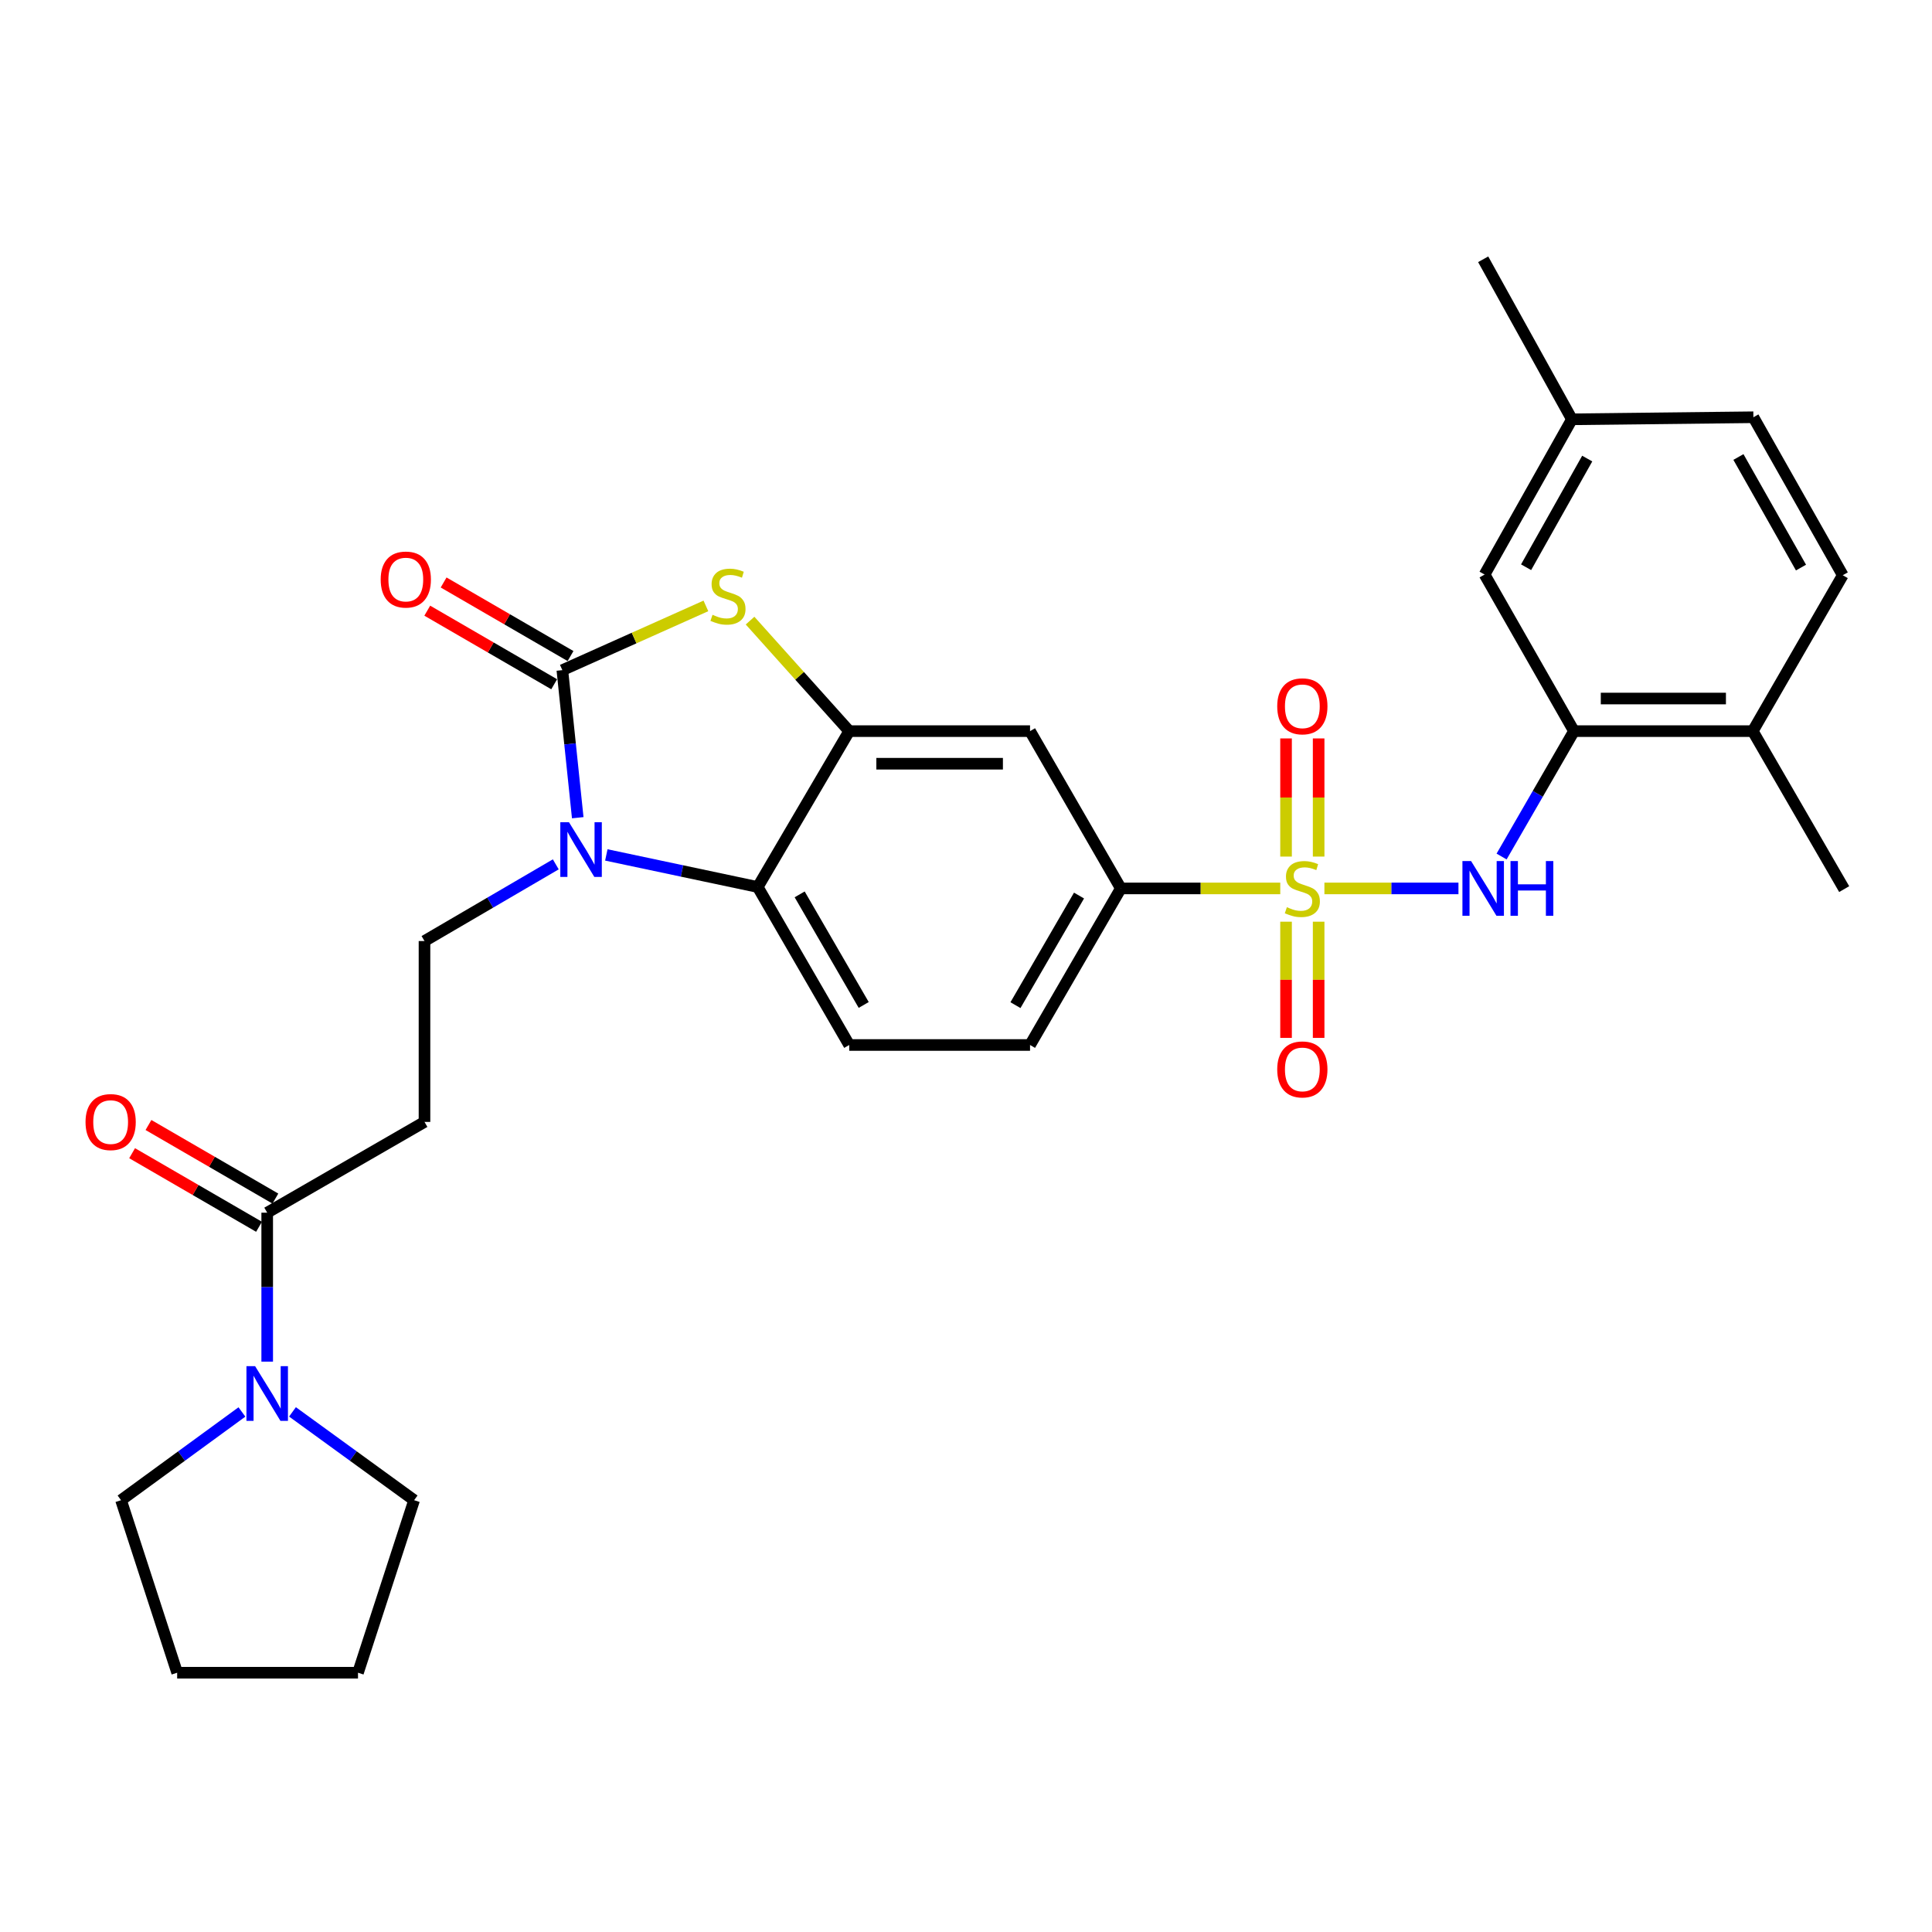 <?xml version='1.0' encoding='iso-8859-1'?>
<svg version='1.1' baseProfile='full'
              xmlns='http://www.w3.org/2000/svg'
                      xmlns:rdkit='http://www.rdkit.org/xml'
                      xmlns:xlink='http://www.w3.org/1999/xlink'
                  xml:space='preserve'
width='1000px' height='1000px' viewBox='0 0 1000 1000'>
<!-- END OF HEADER -->
<rect style='opacity:1.0;fill:#FFFFFF;stroke:none' width='1000' height='1000' x='0' y='0'> </rect>
<path class='bond-5' d='M 685.511,459.845 L 720.204,459.845' style='fill:none;fill-rule:evenodd;stroke:#CCCC00;stroke-width:6px;stroke-linecap:butt;stroke-linejoin:miter;stroke-opacity:1' />
<path class='bond-5' d='M 720.204,459.845 L 754.897,459.845' style='fill:none;fill-rule:evenodd;stroke:#0000FF;stroke-width:6px;stroke-linecap:butt;stroke-linejoin:miter;stroke-opacity:1' />
<path class='bond-6' d='M 662.662,459.845 L 621.403,459.845' style='fill:none;fill-rule:evenodd;stroke:#CCCC00;stroke-width:6px;stroke-linecap:butt;stroke-linejoin:miter;stroke-opacity:1' />
<path class='bond-6' d='M 621.403,459.845 L 580.144,459.845' style='fill:none;fill-rule:evenodd;stroke:#000000;stroke-width:6px;stroke-linecap:butt;stroke-linejoin:miter;stroke-opacity:1' />
<path class='bond-13' d='M 682.527,443.367 L 682.527,412.789' style='fill:none;fill-rule:evenodd;stroke:#CCCC00;stroke-width:6px;stroke-linecap:butt;stroke-linejoin:miter;stroke-opacity:1' />
<path class='bond-13' d='M 682.527,412.789 L 682.527,382.211' style='fill:none;fill-rule:evenodd;stroke:#FF0000;stroke-width:6px;stroke-linecap:butt;stroke-linejoin:miter;stroke-opacity:1' />
<path class='bond-13' d='M 665.655,443.367 L 665.655,412.789' style='fill:none;fill-rule:evenodd;stroke:#CCCC00;stroke-width:6px;stroke-linecap:butt;stroke-linejoin:miter;stroke-opacity:1' />
<path class='bond-13' d='M 665.655,412.789 L 665.655,382.211' style='fill:none;fill-rule:evenodd;stroke:#FF0000;stroke-width:6px;stroke-linecap:butt;stroke-linejoin:miter;stroke-opacity:1' />
<path class='bond-14' d='M 665.655,477.065 L 665.655,507.141' style='fill:none;fill-rule:evenodd;stroke:#CCCC00;stroke-width:6px;stroke-linecap:butt;stroke-linejoin:miter;stroke-opacity:1' />
<path class='bond-14' d='M 665.655,507.141 L 665.655,537.216' style='fill:none;fill-rule:evenodd;stroke:#FF0000;stroke-width:6px;stroke-linecap:butt;stroke-linejoin:miter;stroke-opacity:1' />
<path class='bond-14' d='M 682.527,477.065 L 682.527,507.141' style='fill:none;fill-rule:evenodd;stroke:#CCCC00;stroke-width:6px;stroke-linecap:butt;stroke-linejoin:miter;stroke-opacity:1' />
<path class='bond-14' d='M 682.527,507.141 L 682.527,537.216' style='fill:none;fill-rule:evenodd;stroke:#FF0000;stroke-width:6px;stroke-linecap:butt;stroke-linejoin:miter;stroke-opacity:1' />
<path class='bond-0' d='M 291.075,346.871 L 328.225,330.241' style='fill:none;fill-rule:evenodd;stroke:#000000;stroke-width:6px;stroke-linecap:butt;stroke-linejoin:miter;stroke-opacity:1' />
<path class='bond-0' d='M 328.225,330.241 L 365.374,313.612' style='fill:none;fill-rule:evenodd;stroke:#CCCC00;stroke-width:6px;stroke-linecap:butt;stroke-linejoin:miter;stroke-opacity:1' />
<path class='bond-16' d='M 295.306,339.572 L 262.461,320.531' style='fill:none;fill-rule:evenodd;stroke:#000000;stroke-width:6px;stroke-linecap:butt;stroke-linejoin:miter;stroke-opacity:1' />
<path class='bond-16' d='M 262.461,320.531 L 229.617,301.489' style='fill:none;fill-rule:evenodd;stroke:#FF0000;stroke-width:6px;stroke-linecap:butt;stroke-linejoin:miter;stroke-opacity:1' />
<path class='bond-16' d='M 286.844,354.169 L 253.999,335.127' style='fill:none;fill-rule:evenodd;stroke:#000000;stroke-width:6px;stroke-linecap:butt;stroke-linejoin:miter;stroke-opacity:1' />
<path class='bond-16' d='M 253.999,335.127 L 221.155,316.085' style='fill:none;fill-rule:evenodd;stroke:#FF0000;stroke-width:6px;stroke-linecap:butt;stroke-linejoin:miter;stroke-opacity:1' />
<path class='bond-31' d='M 291.075,346.871 L 295.056,385.058' style='fill:none;fill-rule:evenodd;stroke:#000000;stroke-width:6px;stroke-linecap:butt;stroke-linejoin:miter;stroke-opacity:1' />
<path class='bond-31' d='M 295.056,385.058 L 299.038,423.246' style='fill:none;fill-rule:evenodd;stroke:#0000FF;stroke-width:6px;stroke-linecap:butt;stroke-linejoin:miter;stroke-opacity:1' />
<path class='bond-1' d='M 313.834,442.51 L 353.018,450.812' style='fill:none;fill-rule:evenodd;stroke:#0000FF;stroke-width:6px;stroke-linecap:butt;stroke-linejoin:miter;stroke-opacity:1' />
<path class='bond-1' d='M 353.018,450.812 L 392.202,459.114' style='fill:none;fill-rule:evenodd;stroke:#000000;stroke-width:6px;stroke-linecap:butt;stroke-linejoin:miter;stroke-opacity:1' />
<path class='bond-11' d='M 287.671,447.385 L 253.694,467.234' style='fill:none;fill-rule:evenodd;stroke:#0000FF;stroke-width:6px;stroke-linecap:butt;stroke-linejoin:miter;stroke-opacity:1' />
<path class='bond-11' d='M 253.694,467.234 L 219.717,487.084' style='fill:none;fill-rule:evenodd;stroke:#000000;stroke-width:6px;stroke-linecap:butt;stroke-linejoin:miter;stroke-opacity:1' />
<path class='bond-2' d='M 388.231,321.233 L 413.893,349.832' style='fill:none;fill-rule:evenodd;stroke:#CCCC00;stroke-width:6px;stroke-linecap:butt;stroke-linejoin:miter;stroke-opacity:1' />
<path class='bond-2' d='M 413.893,349.832 L 439.555,378.43' style='fill:none;fill-rule:evenodd;stroke:#000000;stroke-width:6px;stroke-linecap:butt;stroke-linejoin:miter;stroke-opacity:1' />
<path class='bond-3' d='M 439.555,378.43 L 533.147,378.43' style='fill:none;fill-rule:evenodd;stroke:#000000;stroke-width:6px;stroke-linecap:butt;stroke-linejoin:miter;stroke-opacity:1' />
<path class='bond-3' d='M 453.594,395.302 L 519.108,395.302' style='fill:none;fill-rule:evenodd;stroke:#000000;stroke-width:6px;stroke-linecap:butt;stroke-linejoin:miter;stroke-opacity:1' />
<path class='bond-30' d='M 439.555,378.43 L 392.202,459.114' style='fill:none;fill-rule:evenodd;stroke:#000000;stroke-width:6px;stroke-linecap:butt;stroke-linejoin:miter;stroke-opacity:1' />
<path class='bond-4' d='M 392.202,459.114 L 439.555,540.886' style='fill:none;fill-rule:evenodd;stroke:#000000;stroke-width:6px;stroke-linecap:butt;stroke-linejoin:miter;stroke-opacity:1' />
<path class='bond-4' d='M 413.905,462.925 L 447.053,520.165' style='fill:none;fill-rule:evenodd;stroke:#000000;stroke-width:6px;stroke-linecap:butt;stroke-linejoin:miter;stroke-opacity:1' />
<path class='bond-9' d='M 777.222,443.335 L 795.955,410.883' style='fill:none;fill-rule:evenodd;stroke:#0000FF;stroke-width:6px;stroke-linecap:butt;stroke-linejoin:miter;stroke-opacity:1' />
<path class='bond-9' d='M 795.955,410.883 L 814.688,378.43' style='fill:none;fill-rule:evenodd;stroke:#000000;stroke-width:6px;stroke-linecap:butt;stroke-linejoin:miter;stroke-opacity:1' />
<path class='bond-8' d='M 580.144,459.845 L 533.147,378.43' style='fill:none;fill-rule:evenodd;stroke:#000000;stroke-width:6px;stroke-linecap:butt;stroke-linejoin:miter;stroke-opacity:1' />
<path class='bond-18' d='M 580.144,459.845 L 533.147,540.886' style='fill:none;fill-rule:evenodd;stroke:#000000;stroke-width:6px;stroke-linecap:butt;stroke-linejoin:miter;stroke-opacity:1' />
<path class='bond-18' d='M 558.499,463.537 L 525.601,520.266' style='fill:none;fill-rule:evenodd;stroke:#000000;stroke-width:6px;stroke-linecap:butt;stroke-linejoin:miter;stroke-opacity:1' />
<path class='bond-7' d='M 138.302,627.681 L 219.717,580.703' style='fill:none;fill-rule:evenodd;stroke:#000000;stroke-width:6px;stroke-linecap:butt;stroke-linejoin:miter;stroke-opacity:1' />
<path class='bond-10' d='M 138.302,627.681 L 138.302,666.232' style='fill:none;fill-rule:evenodd;stroke:#000000;stroke-width:6px;stroke-linecap:butt;stroke-linejoin:miter;stroke-opacity:1' />
<path class='bond-10' d='M 138.302,666.232 L 138.302,704.782' style='fill:none;fill-rule:evenodd;stroke:#0000FF;stroke-width:6px;stroke-linecap:butt;stroke-linejoin:miter;stroke-opacity:1' />
<path class='bond-20' d='M 142.533,620.383 L 109.688,601.341' style='fill:none;fill-rule:evenodd;stroke:#000000;stroke-width:6px;stroke-linecap:butt;stroke-linejoin:miter;stroke-opacity:1' />
<path class='bond-20' d='M 109.688,601.341 L 76.844,582.299' style='fill:none;fill-rule:evenodd;stroke:#FF0000;stroke-width:6px;stroke-linecap:butt;stroke-linejoin:miter;stroke-opacity:1' />
<path class='bond-20' d='M 134.071,634.979 L 101.226,615.937' style='fill:none;fill-rule:evenodd;stroke:#000000;stroke-width:6px;stroke-linecap:butt;stroke-linejoin:miter;stroke-opacity:1' />
<path class='bond-20' d='M 101.226,615.937 L 68.381,596.895' style='fill:none;fill-rule:evenodd;stroke:#FF0000;stroke-width:6px;stroke-linecap:butt;stroke-linejoin:miter;stroke-opacity:1' />
<path class='bond-17' d='M 814.688,378.43 L 907.22,378.43' style='fill:none;fill-rule:evenodd;stroke:#000000;stroke-width:6px;stroke-linecap:butt;stroke-linejoin:miter;stroke-opacity:1' />
<path class='bond-17' d='M 828.568,361.558 L 893.341,361.558' style='fill:none;fill-rule:evenodd;stroke:#000000;stroke-width:6px;stroke-linecap:butt;stroke-linejoin:miter;stroke-opacity:1' />
<path class='bond-19' d='M 814.688,378.43 L 768.422,297.38' style='fill:none;fill-rule:evenodd;stroke:#000000;stroke-width:6px;stroke-linecap:butt;stroke-linejoin:miter;stroke-opacity:1' />
<path class='bond-24' d='M 151.391,730.786 L 182.869,753.643' style='fill:none;fill-rule:evenodd;stroke:#0000FF;stroke-width:6px;stroke-linecap:butt;stroke-linejoin:miter;stroke-opacity:1' />
<path class='bond-24' d='M 182.869,753.643 L 214.346,776.499' style='fill:none;fill-rule:evenodd;stroke:#000000;stroke-width:6px;stroke-linecap:butt;stroke-linejoin:miter;stroke-opacity:1' />
<path class='bond-25' d='M 125.22,730.83 L 93.936,753.665' style='fill:none;fill-rule:evenodd;stroke:#0000FF;stroke-width:6px;stroke-linecap:butt;stroke-linejoin:miter;stroke-opacity:1' />
<path class='bond-25' d='M 93.936,753.665 L 62.651,776.499' style='fill:none;fill-rule:evenodd;stroke:#000000;stroke-width:6px;stroke-linecap:butt;stroke-linejoin:miter;stroke-opacity:1' />
<path class='bond-12' d='M 219.717,487.084 L 219.717,580.703' style='fill:none;fill-rule:evenodd;stroke:#000000;stroke-width:6px;stroke-linecap:butt;stroke-linejoin:miter;stroke-opacity:1' />
<path class='bond-15' d='M 439.555,540.886 L 533.147,540.886' style='fill:none;fill-rule:evenodd;stroke:#000000;stroke-width:6px;stroke-linecap:butt;stroke-linejoin:miter;stroke-opacity:1' />
<path class='bond-21' d='M 907.22,378.43 L 953.814,297.736' style='fill:none;fill-rule:evenodd;stroke:#000000;stroke-width:6px;stroke-linecap:butt;stroke-linejoin:miter;stroke-opacity:1' />
<path class='bond-26' d='M 907.22,378.43 L 954.545,460.202' style='fill:none;fill-rule:evenodd;stroke:#000000;stroke-width:6px;stroke-linecap:butt;stroke-linejoin:miter;stroke-opacity:1' />
<path class='bond-22' d='M 768.422,297.38 L 813.62,217.033' style='fill:none;fill-rule:evenodd;stroke:#000000;stroke-width:6px;stroke-linecap:butt;stroke-linejoin:miter;stroke-opacity:1' />
<path class='bond-22' d='M 789.907,293.6 L 821.545,237.357' style='fill:none;fill-rule:evenodd;stroke:#000000;stroke-width:6px;stroke-linecap:butt;stroke-linejoin:miter;stroke-opacity:1' />
<path class='bond-32' d='M 953.814,297.736 L 907.548,215.965' style='fill:none;fill-rule:evenodd;stroke:#000000;stroke-width:6px;stroke-linecap:butt;stroke-linejoin:miter;stroke-opacity:1' />
<path class='bond-32' d='M 932.19,293.779 L 899.804,236.539' style='fill:none;fill-rule:evenodd;stroke:#000000;stroke-width:6px;stroke-linecap:butt;stroke-linejoin:miter;stroke-opacity:1' />
<path class='bond-23' d='M 813.62,217.033 L 907.548,215.965' style='fill:none;fill-rule:evenodd;stroke:#000000;stroke-width:6px;stroke-linecap:butt;stroke-linejoin:miter;stroke-opacity:1' />
<path class='bond-27' d='M 813.62,217.033 L 767.691,134.203' style='fill:none;fill-rule:evenodd;stroke:#000000;stroke-width:6px;stroke-linecap:butt;stroke-linejoin:miter;stroke-opacity:1' />
<path class='bond-28' d='M 214.346,776.499 L 185.299,865.797' style='fill:none;fill-rule:evenodd;stroke:#000000;stroke-width:6px;stroke-linecap:butt;stroke-linejoin:miter;stroke-opacity:1' />
<path class='bond-29' d='M 62.651,776.499 L 91.698,865.797' style='fill:none;fill-rule:evenodd;stroke:#000000;stroke-width:6px;stroke-linecap:butt;stroke-linejoin:miter;stroke-opacity:1' />
<path class='bond-33' d='M 185.299,865.797 L 91.698,865.797' style='fill:none;fill-rule:evenodd;stroke:#000000;stroke-width:6px;stroke-linecap:butt;stroke-linejoin:miter;stroke-opacity:1' />
<path  class='atom-0' d='M 666.091 469.565
Q 666.411 469.685, 667.731 470.245
Q 669.051 470.805, 670.491 471.165
Q 671.971 471.485, 673.411 471.485
Q 676.091 471.485, 677.651 470.205
Q 679.211 468.885, 679.211 466.605
Q 679.211 465.045, 678.411 464.085
Q 677.651 463.125, 676.451 462.605
Q 675.251 462.085, 673.251 461.485
Q 670.731 460.725, 669.211 460.005
Q 667.731 459.285, 666.651 457.765
Q 665.611 456.245, 665.611 453.685
Q 665.611 450.125, 668.011 447.925
Q 670.451 445.725, 675.251 445.725
Q 678.531 445.725, 682.251 447.285
L 681.331 450.365
Q 677.931 448.965, 675.371 448.965
Q 672.611 448.965, 671.091 450.125
Q 669.571 451.245, 669.611 453.205
Q 669.611 454.725, 670.371 455.645
Q 671.171 456.565, 672.291 457.085
Q 673.451 457.605, 675.371 458.205
Q 677.931 459.005, 679.451 459.805
Q 680.971 460.605, 682.051 462.245
Q 683.171 463.845, 683.171 466.605
Q 683.171 470.525, 680.531 472.645
Q 677.931 474.725, 673.571 474.725
Q 671.051 474.725, 669.131 474.165
Q 667.251 473.645, 665.011 472.725
L 666.091 469.565
' fill='#CCCC00'/>
<path  class='atom-2' d='M 294.498 425.58
L 303.778 440.58
Q 304.698 442.06, 306.178 444.74
Q 307.658 447.42, 307.738 447.58
L 307.738 425.58
L 311.498 425.58
L 311.498 453.9
L 307.618 453.9
L 297.658 437.5
Q 296.498 435.58, 295.258 433.38
Q 294.058 431.18, 293.698 430.5
L 293.698 453.9
L 290.018 453.9
L 290.018 425.58
L 294.498 425.58
' fill='#0000FF'/>
<path  class='atom-3' d='M 368.802 318.217
Q 369.122 318.337, 370.442 318.897
Q 371.762 319.457, 373.202 319.817
Q 374.682 320.137, 376.122 320.137
Q 378.802 320.137, 380.362 318.857
Q 381.922 317.537, 381.922 315.257
Q 381.922 313.697, 381.122 312.737
Q 380.362 311.777, 379.162 311.257
Q 377.962 310.737, 375.962 310.137
Q 373.442 309.377, 371.922 308.657
Q 370.442 307.937, 369.362 306.417
Q 368.322 304.897, 368.322 302.337
Q 368.322 298.777, 370.722 296.577
Q 373.162 294.377, 377.962 294.377
Q 381.242 294.377, 384.962 295.937
L 384.042 299.017
Q 380.642 297.617, 378.082 297.617
Q 375.322 297.617, 373.802 298.777
Q 372.282 299.897, 372.322 301.857
Q 372.322 303.377, 373.082 304.297
Q 373.882 305.217, 375.002 305.737
Q 376.162 306.257, 378.082 306.857
Q 380.642 307.657, 382.162 308.457
Q 383.682 309.257, 384.762 310.897
Q 385.882 312.497, 385.882 315.257
Q 385.882 319.177, 383.242 321.297
Q 380.642 323.377, 376.282 323.377
Q 373.762 323.377, 371.842 322.817
Q 369.962 322.297, 367.722 321.377
L 368.802 318.217
' fill='#CCCC00'/>
<path  class='atom-6' d='M 761.431 445.685
L 770.711 460.685
Q 771.631 462.165, 773.111 464.845
Q 774.591 467.525, 774.671 467.685
L 774.671 445.685
L 778.431 445.685
L 778.431 474.005
L 774.551 474.005
L 764.591 457.605
Q 763.431 455.685, 762.191 453.485
Q 760.991 451.285, 760.631 450.605
L 760.631 474.005
L 756.951 474.005
L 756.951 445.685
L 761.431 445.685
' fill='#0000FF'/>
<path  class='atom-6' d='M 781.831 445.685
L 785.671 445.685
L 785.671 457.725
L 800.151 457.725
L 800.151 445.685
L 803.991 445.685
L 803.991 474.005
L 800.151 474.005
L 800.151 460.925
L 785.671 460.925
L 785.671 474.005
L 781.831 474.005
L 781.831 445.685
' fill='#0000FF'/>
<path  class='atom-11' d='M 132.042 707.122
L 141.322 722.122
Q 142.242 723.602, 143.722 726.282
Q 145.202 728.962, 145.282 729.122
L 145.282 707.122
L 149.042 707.122
L 149.042 735.442
L 145.162 735.442
L 135.202 719.042
Q 134.042 717.122, 132.802 714.922
Q 131.602 712.722, 131.242 712.042
L 131.242 735.442
L 127.562 735.442
L 127.562 707.122
L 132.042 707.122
' fill='#0000FF'/>
<path  class='atom-14' d='M 661.091 365.584
Q 661.091 358.784, 664.451 354.984
Q 667.811 351.184, 674.091 351.184
Q 680.371 351.184, 683.731 354.984
Q 687.091 358.784, 687.091 365.584
Q 687.091 372.464, 683.691 376.384
Q 680.291 380.264, 674.091 380.264
Q 667.851 380.264, 664.451 376.384
Q 661.091 372.504, 661.091 365.584
M 674.091 377.064
Q 678.411 377.064, 680.731 374.184
Q 683.091 371.264, 683.091 365.584
Q 683.091 360.024, 680.731 357.224
Q 678.411 354.384, 674.091 354.384
Q 669.771 354.384, 667.411 357.184
Q 665.091 359.984, 665.091 365.584
Q 665.091 371.304, 667.411 374.184
Q 669.771 377.064, 674.091 377.064
' fill='#FF0000'/>
<path  class='atom-15' d='M 661.091 553.526
Q 661.091 546.726, 664.451 542.926
Q 667.811 539.126, 674.091 539.126
Q 680.371 539.126, 683.731 542.926
Q 687.091 546.726, 687.091 553.526
Q 687.091 560.406, 683.691 564.326
Q 680.291 568.206, 674.091 568.206
Q 667.851 568.206, 664.451 564.326
Q 661.091 560.446, 661.091 553.526
M 674.091 565.006
Q 678.411 565.006, 680.731 562.126
Q 683.091 559.206, 683.091 553.526
Q 683.091 547.966, 680.731 545.166
Q 678.411 542.326, 674.091 542.326
Q 669.771 542.326, 667.411 545.126
Q 665.091 547.926, 665.091 553.526
Q 665.091 559.246, 667.411 562.126
Q 669.771 565.006, 674.091 565.006
' fill='#FF0000'/>
<path  class='atom-17' d='M 197.044 299.972
Q 197.044 293.172, 200.404 289.372
Q 203.764 285.572, 210.044 285.572
Q 216.324 285.572, 219.684 289.372
Q 223.044 293.172, 223.044 299.972
Q 223.044 306.852, 219.644 310.772
Q 216.244 314.652, 210.044 314.652
Q 203.804 314.652, 200.404 310.772
Q 197.044 306.892, 197.044 299.972
M 210.044 311.452
Q 214.364 311.452, 216.684 308.572
Q 219.044 305.652, 219.044 299.972
Q 219.044 294.412, 216.684 291.612
Q 214.364 288.772, 210.044 288.772
Q 205.724 288.772, 203.364 291.572
Q 201.044 294.372, 201.044 299.972
Q 201.044 305.692, 203.364 308.572
Q 205.724 311.452, 210.044 311.452
' fill='#FF0000'/>
<path  class='atom-21' d='M 44.271 580.783
Q 44.271 573.983, 47.631 570.183
Q 50.991 566.383, 57.271 566.383
Q 63.551 566.383, 66.911 570.183
Q 70.271 573.983, 70.271 580.783
Q 70.271 587.663, 66.871 591.583
Q 63.471 595.463, 57.271 595.463
Q 51.031 595.463, 47.631 591.583
Q 44.271 587.703, 44.271 580.783
M 57.271 592.263
Q 61.591 592.263, 63.911 589.383
Q 66.271 586.463, 66.271 580.783
Q 66.271 575.223, 63.911 572.423
Q 61.591 569.583, 57.271 569.583
Q 52.951 569.583, 50.591 572.383
Q 48.271 575.183, 48.271 580.783
Q 48.271 586.503, 50.591 589.383
Q 52.951 592.263, 57.271 592.263
' fill='#FF0000'/>
</svg>
